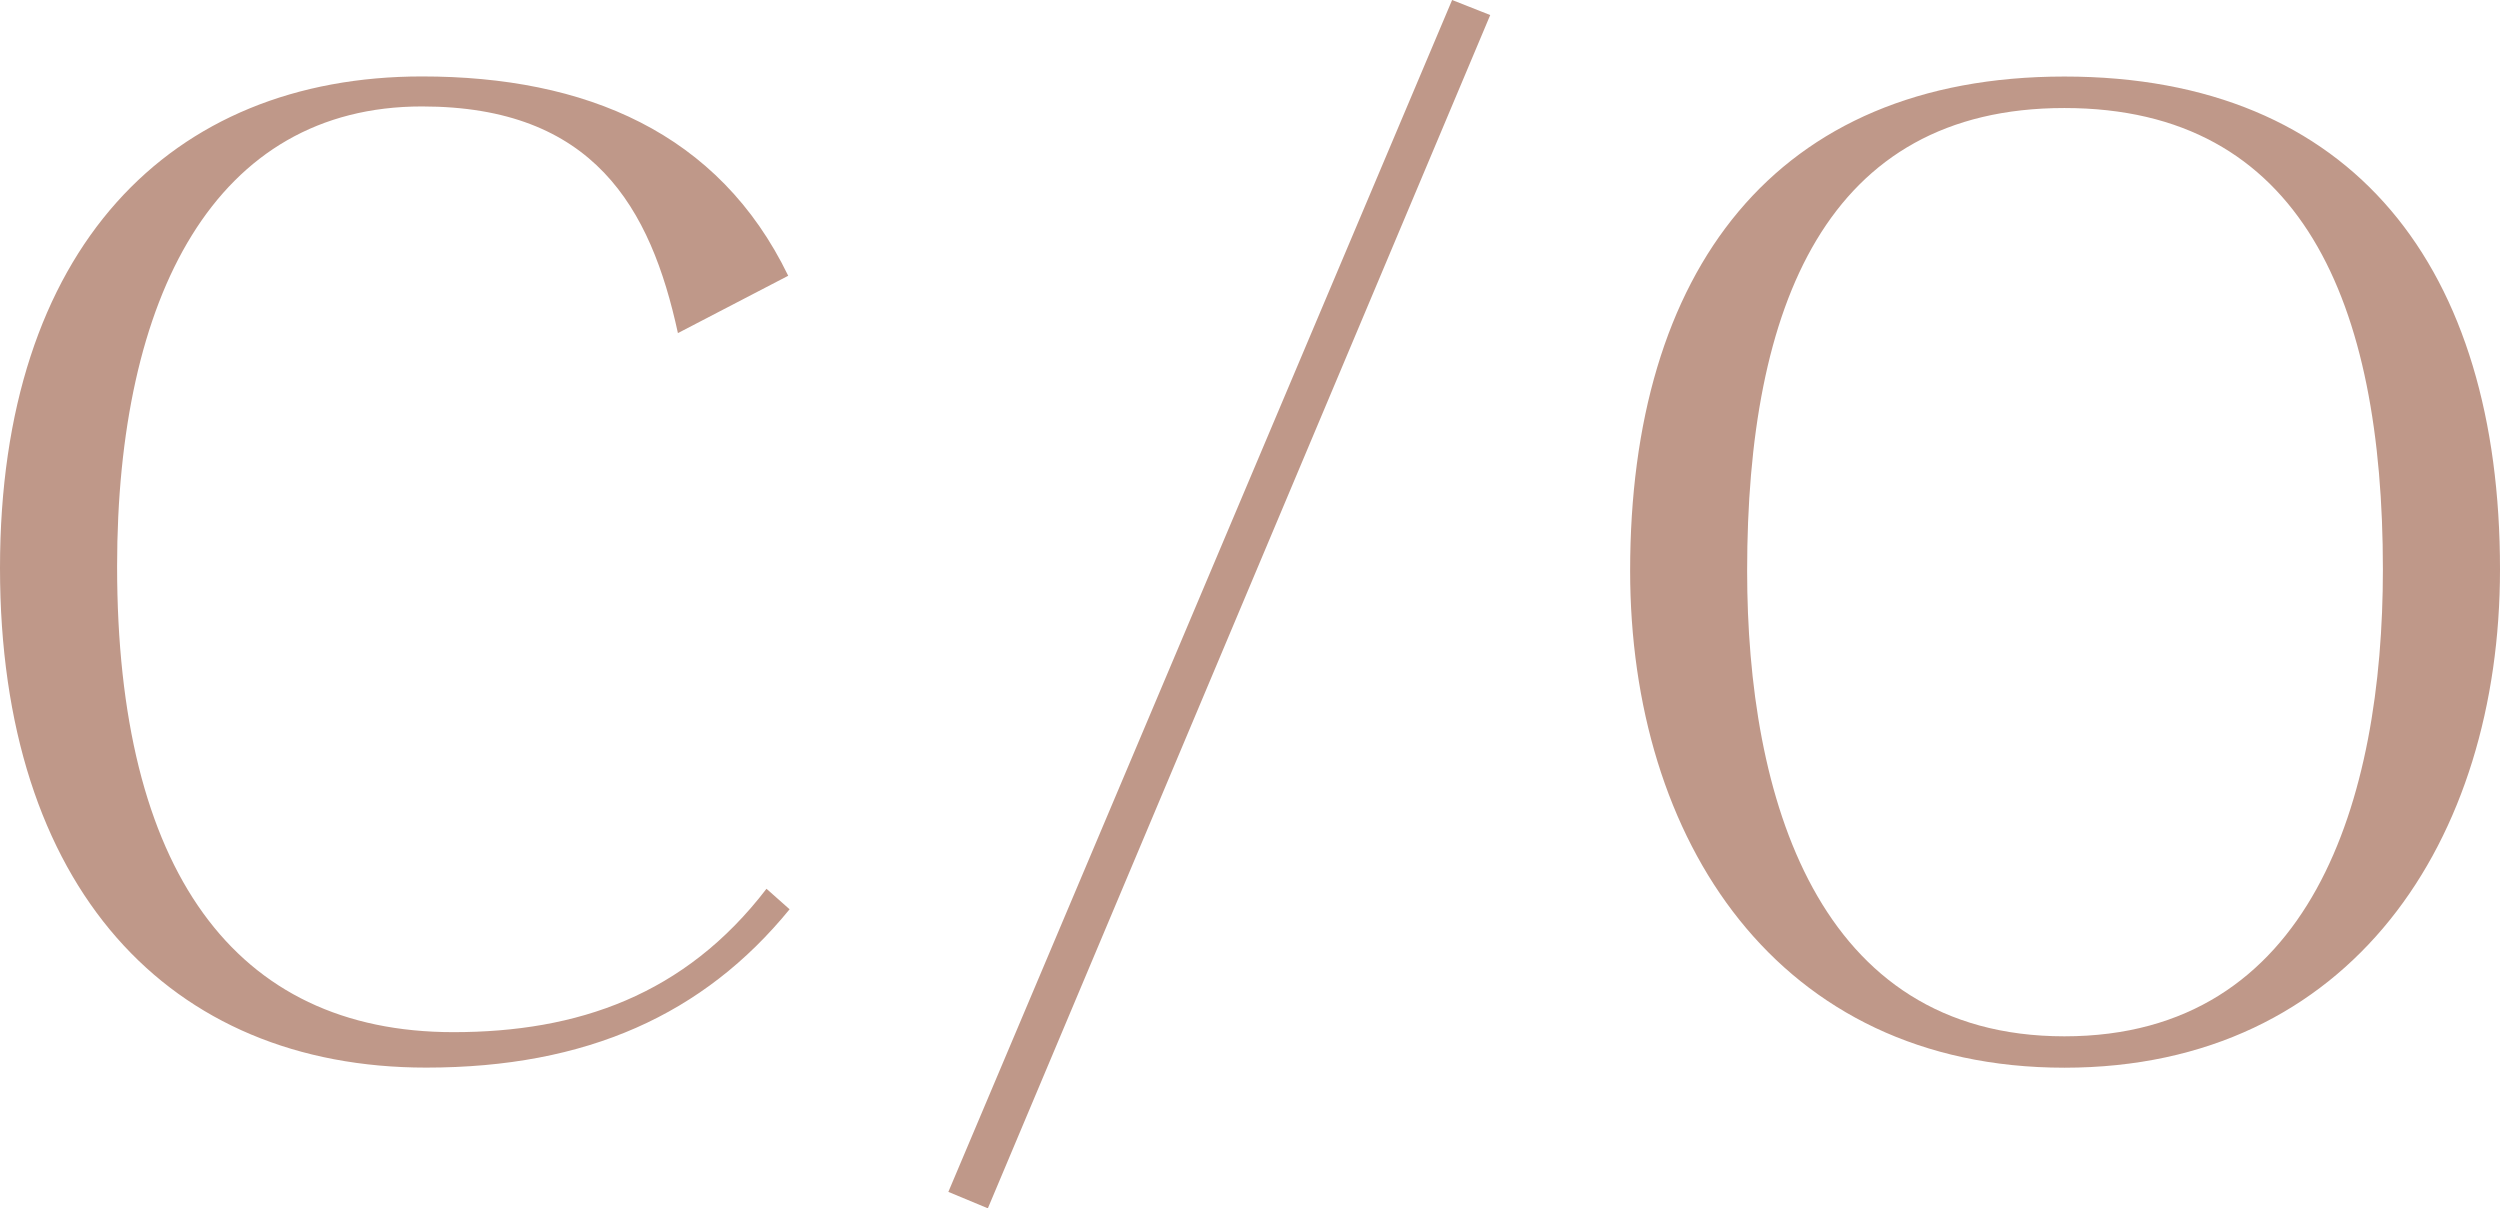 <svg xmlns="http://www.w3.org/2000/svg" width="824.333" height="398.42" viewBox="0 0 824.333 398.42">
  <g>
    <path fill="rgb(191,152,137)" fill-rule="evenodd" d="M38.612 186.82c0 99.94 38.612 153.517 110.888 153.517 40.859 0 76.313-12.146 103.237-47.276l7.618 6.758c-28.292 34.674-66.871 52.206-119.841 52.206C55.672 352.025 0 292.604 0 187.277S56.095 25.205 139.147 25.205c53.881 0 97.865 18.447 120.752 65.723l-36.366 18.904c-8.986-41.432-27.836-74.734-84.387-74.734-68.239 0-100.535 62.589-100.535 151.722z"/>
    <path fill="rgb(191,152,137)" fill-rule="evenodd" d="M312.706 393L478.81 0l12.567 4.963-165.648 393.458-13.023-5.42z"/>
    <path fill="rgb(191,152,137)" fill-rule="evenodd" d="M680.693 352.058c94.707 0 143.64-75.191 143.64-164.324 0-99.025-48.054-162.496-143.64-162.496-95.586 0-143.184 64.352-143.184 162.953 0 88.676 48.477 163.867 143.184 163.867zm105.028-164.292c0 75.616-23.311 153.942-105.028 153.942-81.711 0-104.601-79.229-104.604-153.502.003-87.328 26.083-152.586 104.604-152.586 78.527 0 105.028 64.352 105.028 152.146z"/>
  </g>
</svg>
